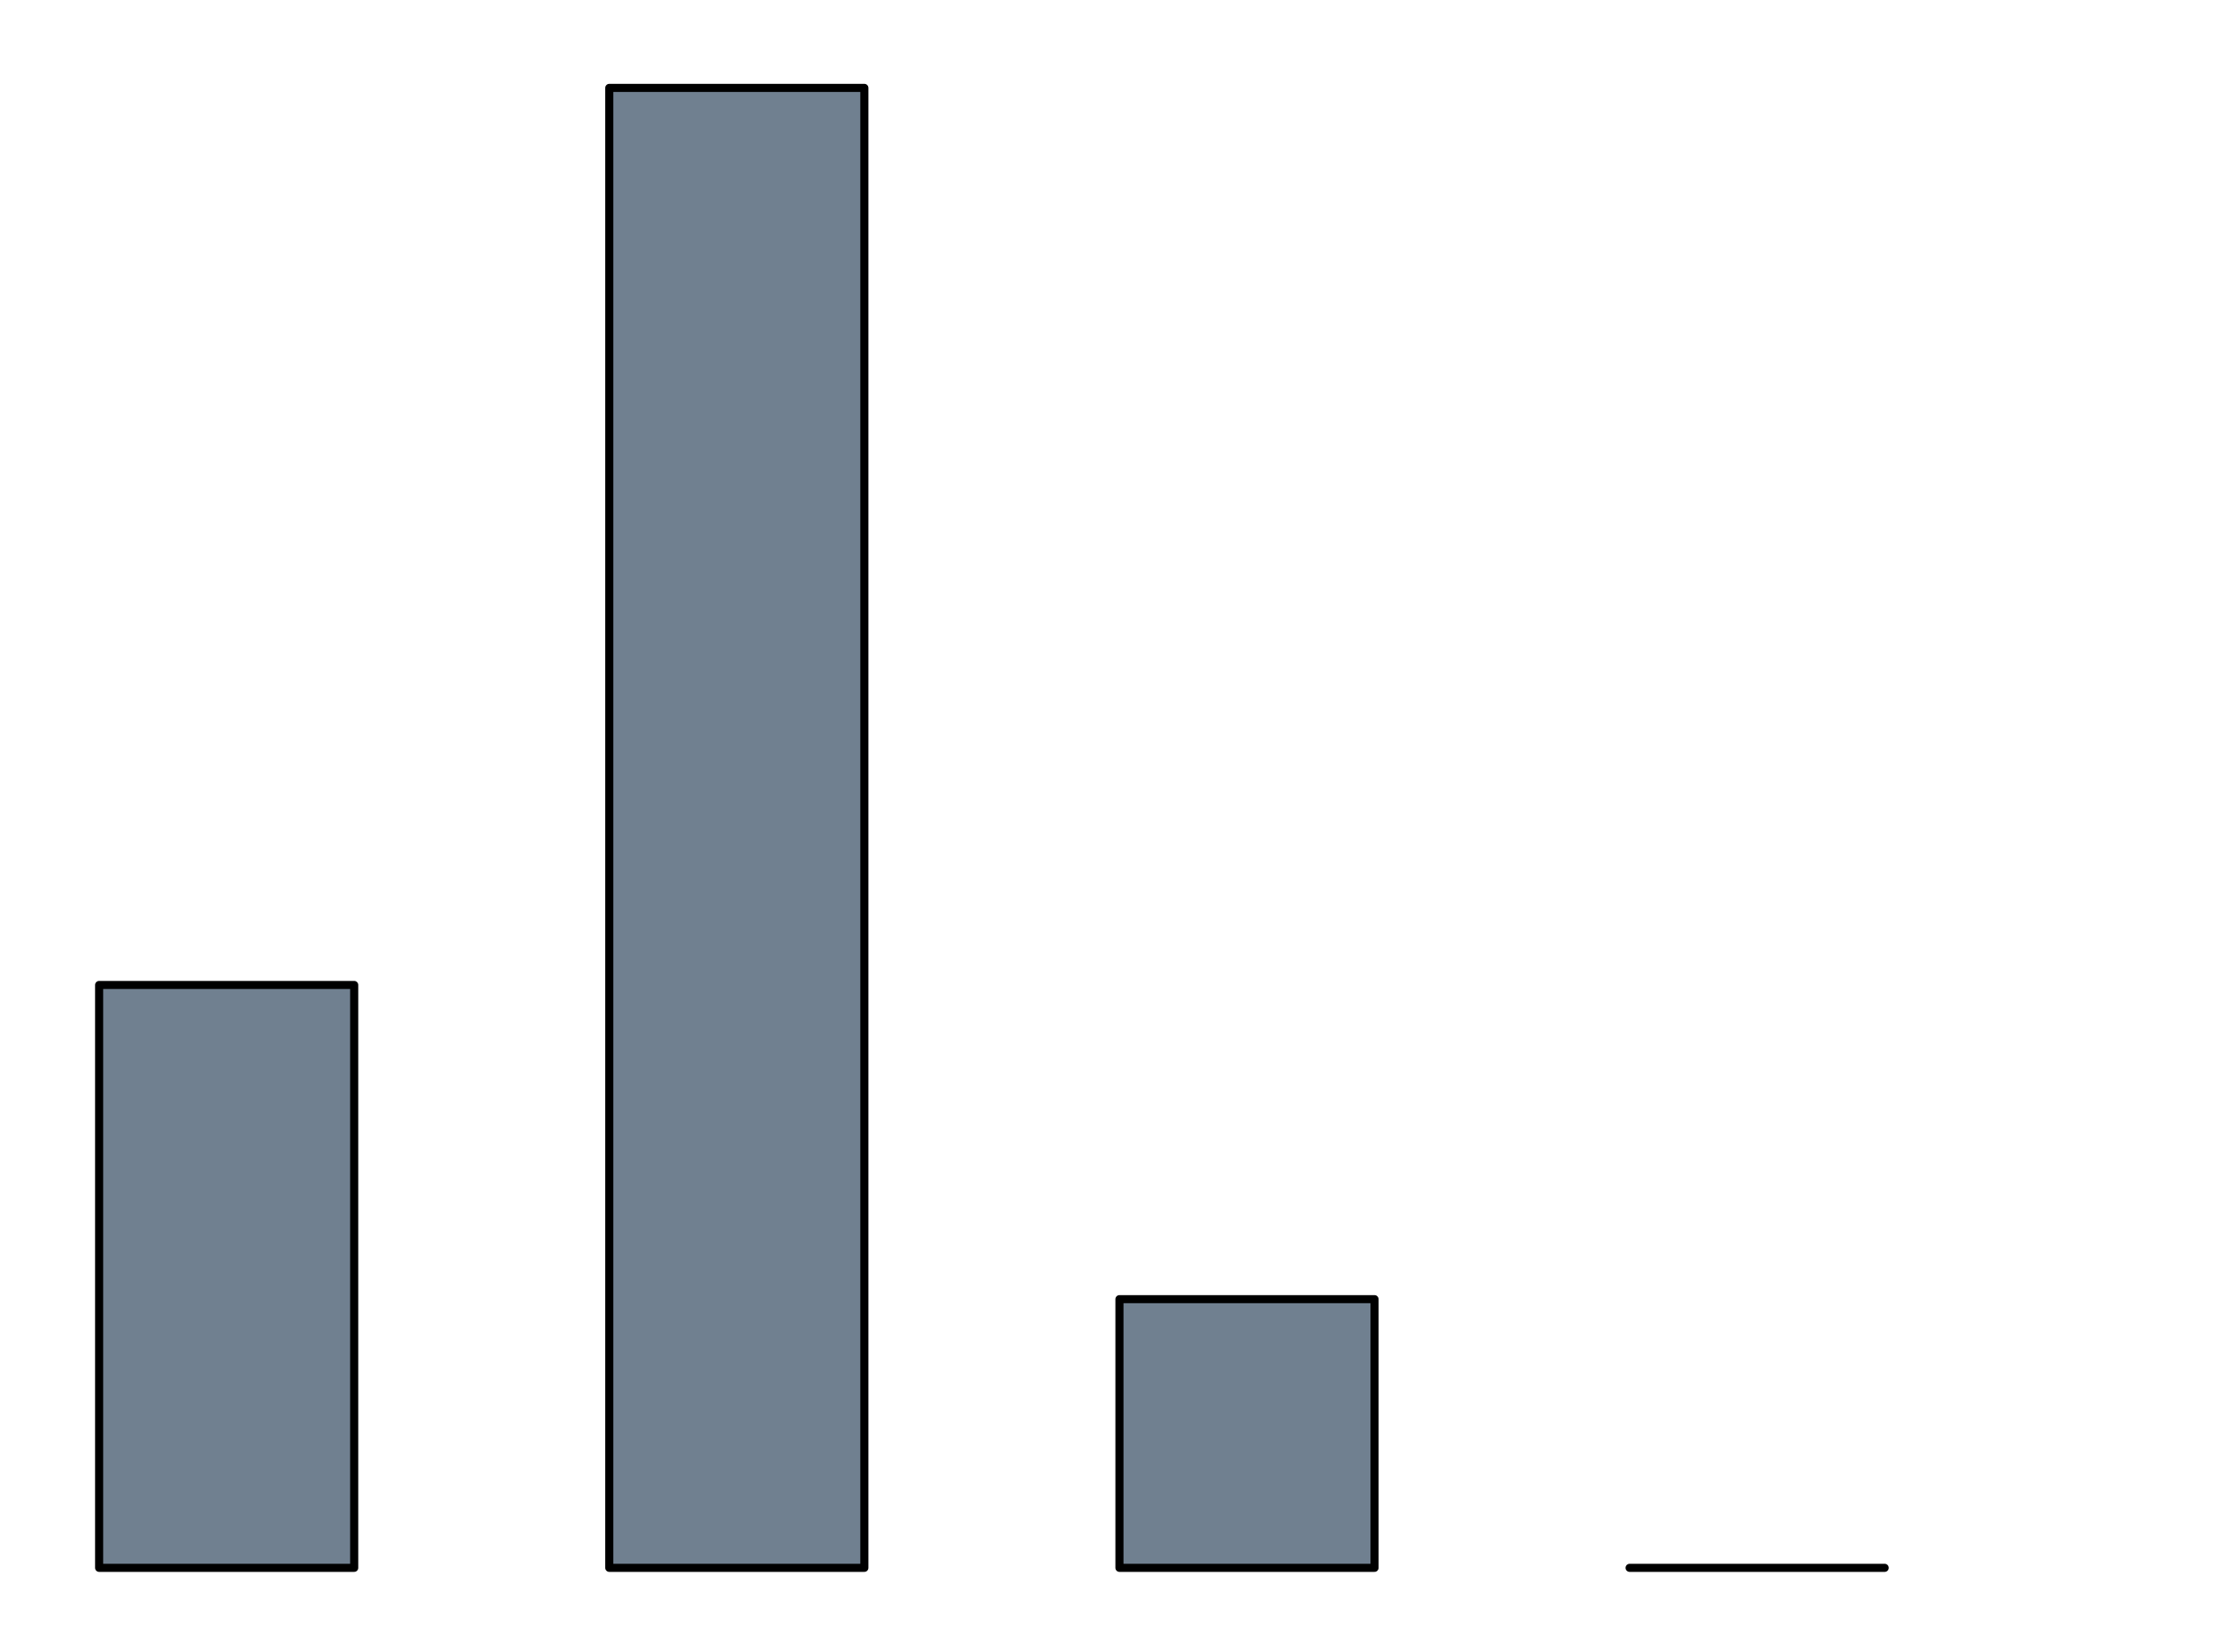 <?xml version="1.0" encoding="utf-8" standalone="no"?>
<!DOCTYPE svg PUBLIC "-//W3C//DTD SVG 1.1//EN"
  "http://www.w3.org/Graphics/SVG/1.1/DTD/svg11.dtd">
<!-- Created with matplotlib (http://matplotlib.org/) -->
<svg height="204pt" version="1.1" viewBox="0 0 276 204" width="276pt" xmlns="http://www.w3.org/2000/svg" xmlns:xlink="http://www.w3.org/1999/xlink">
 <defs>
  <style type="text/css">
*{stroke-linecap:butt;stroke-linejoin:round;stroke-miterlimit:100000;}
  </style>
 </defs>
 <g id="figure_1">
  <g id="patch_1">
   <path d="M 0 204.48 
L 276.48 204.48 
L 276.48 0 
L 0 0 
z
" style="fill:#ffffff;"/>
  </g>
  <g id="axes_1">
   <g id="patch_2">
    <path d="M 7.2 197.28 
L 269.28 197.28 
L 269.28 7.2 
L 7.2 7.2 
z
" style="fill:#ffffff;"/>
   </g>
   <g id="patch_3">
    <path clip-path="url(#p3b364845e9)" d="M 12.24 193.625 
L 43.74 193.625 
L 43.74 121.642 
L 12.24 121.642 
z
" style="fill:#708090;stroke:#000000;stroke-linejoin:miter;"/>
   </g>
   <g id="patch_4">
    <path clip-path="url(#p3b364845e9)" d="M 75.24 193.625 
L 106.74 193.625 
L 106.74 10.855 
L 75.24 10.855 
z
" style="fill:#708090;stroke:#000000;stroke-linejoin:miter;"/>
   </g>
   <g id="patch_5">
    <path clip-path="url(#p3b364845e9)" d="M 138.24 193.625 
L 169.74 193.625 
L 169.74 160.445 
L 138.24 160.445 
z
" style="fill:#708090;stroke:#000000;stroke-linejoin:miter;"/>
   </g>
   <g id="patch_6">
    <path clip-path="url(#p3b364845e9)" d="M 201.24 193.625 
L 232.74 193.625 
L 232.74 193.625 
L 201.24 193.625 
z
" style="fill:#708090;stroke:#000000;stroke-linejoin:miter;"/>
   </g>
   <g id="matplotlib.axis_1"/>
   <g id="matplotlib.axis_2"/>
  </g>
 </g>
 <defs>
  <clipPath id="p3b364845e9">
   <rect height="190.08" width="262.08" x="7.2" y="7.2"/>
  </clipPath>
 </defs>
</svg>
